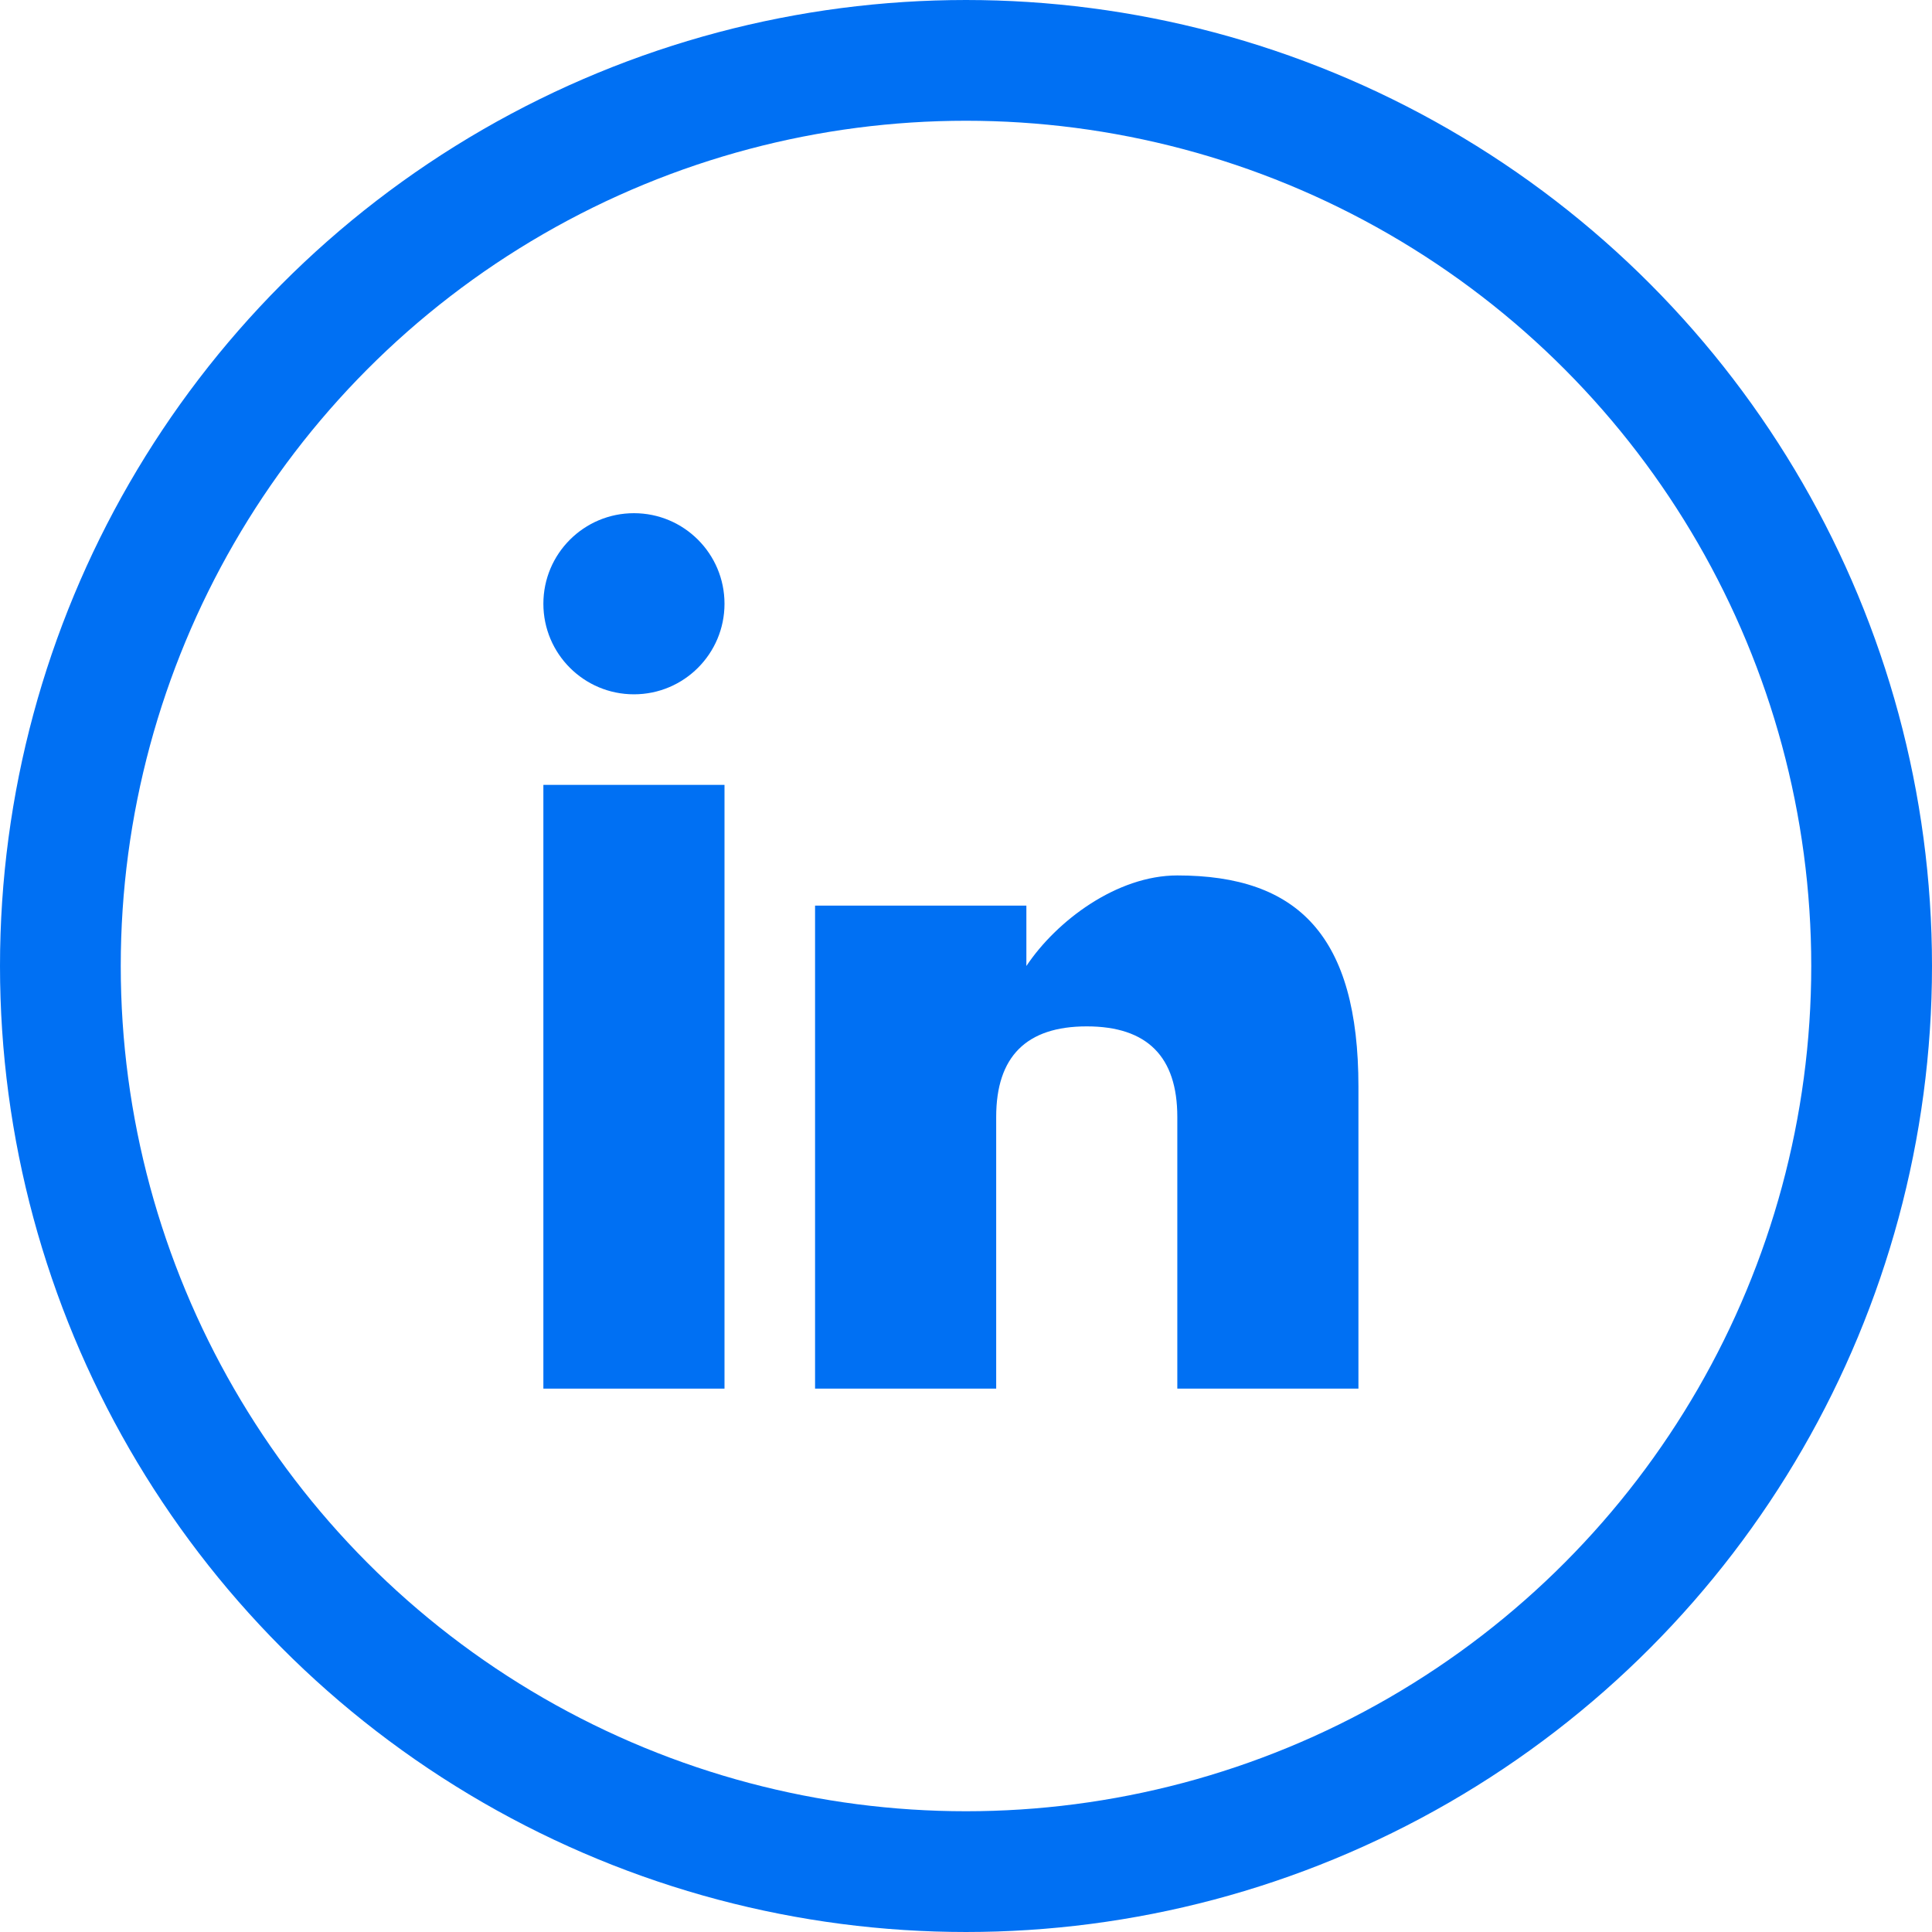 <svg xmlns="http://www.w3.org/2000/svg" width="64" height="64" viewBox="0 0 64 64" fill="none">
  <circle cx="32" cy="32" r="30" stroke="#0070f3" stroke-width="4"/>
  <rect x="18" y="26" width="6" height="20" fill="#0070f3"/>
  <circle cx="21" cy="20" r="3" fill="#0070f3"/>
  <path d="M30 30h4v2c1-1.5 3-3 5-3 4 0 6 2 6 7v10h-6V37c0-2-1-3-3-3s-3 1-3 3v9h-6V30z" fill="#0070f3"/>
</svg>